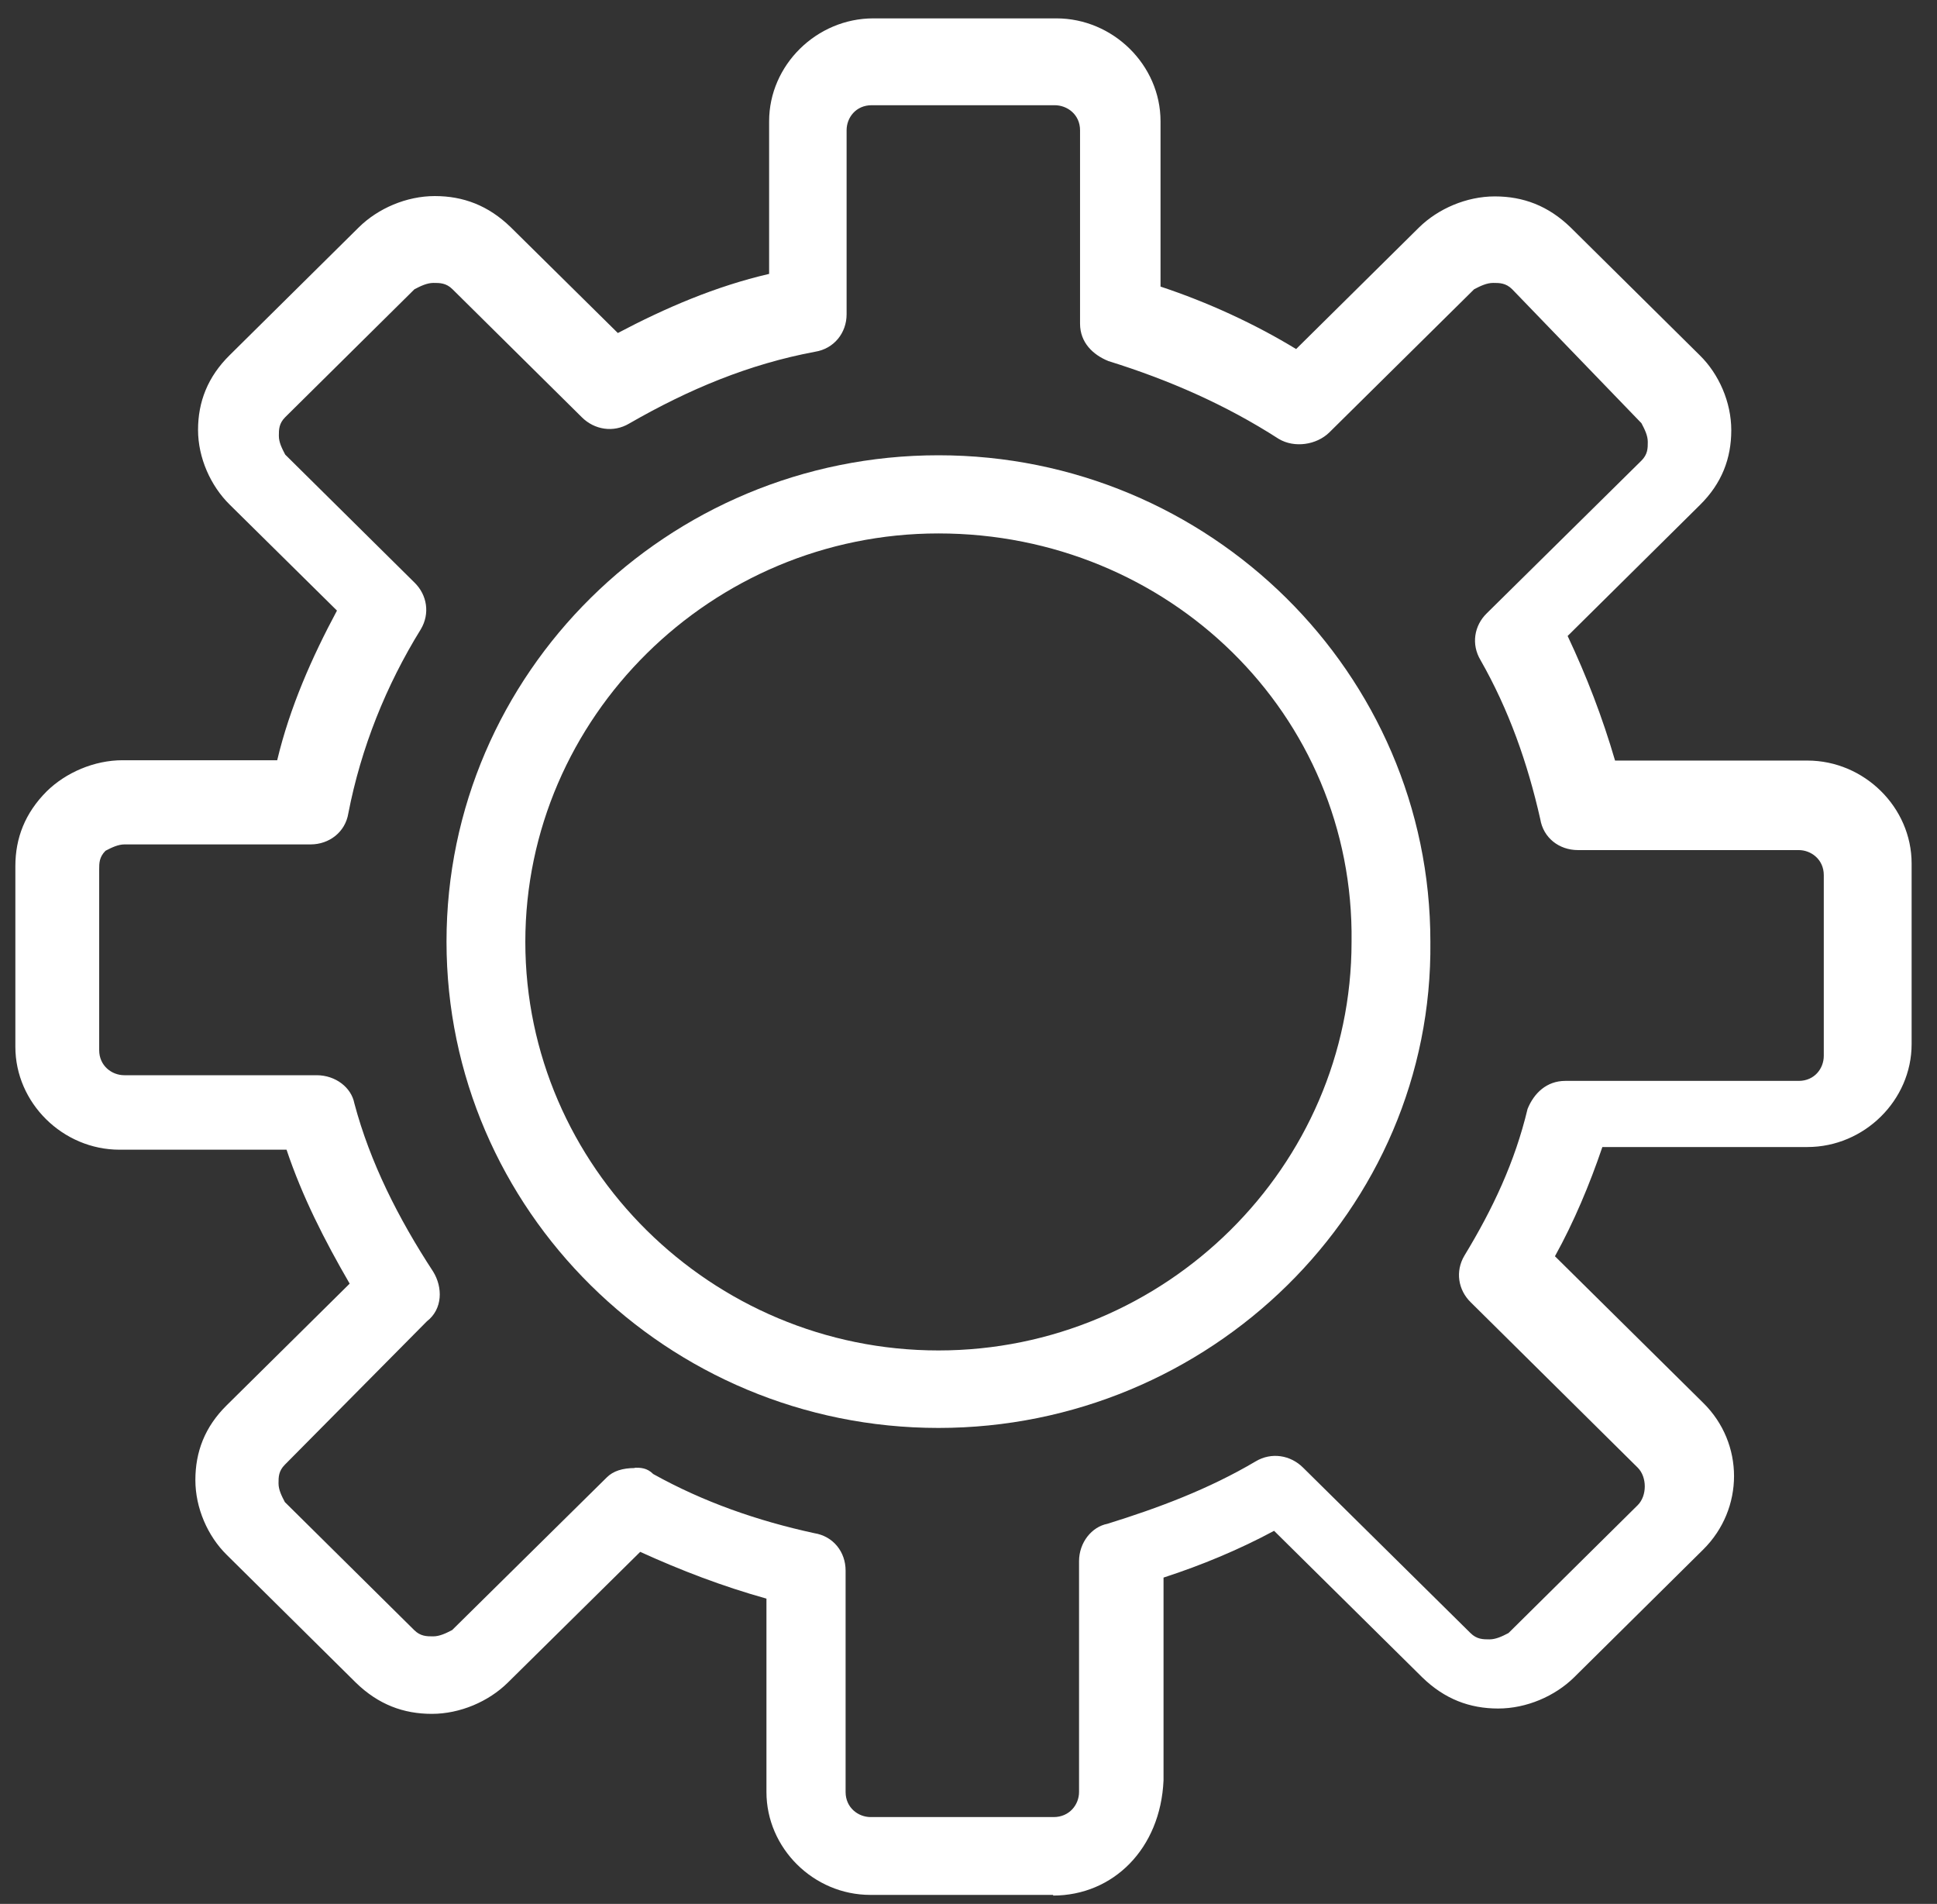 <svg width="58" height="57" viewBox="0 0 58 57" fill="none" xmlns="http://www.w3.org/2000/svg">
<rect x="0" y="0" width="58" height="57" fill="#333333" stroke="none"/>
<path d="M31.54 56.73H26.06C24.36 56.73 22.95 55.33 22.95 53.65V47.86C21.63 47.49 20.4 47.02 19.17 46.46L15.2 50.38C14.63 50.94 13.78 51.31 12.93 51.31C12.08 51.31 11.33 51.03 10.66 50.38L6.79 46.55C6.22 45.99 5.85 45.15 5.85 44.31C5.85 43.47 6.13 42.72 6.79 42.07L10.47 38.43C9.71 37.12 9.05 35.82 8.58 34.42H3.58C1.88 34.42 0.46 33.02 0.46 31.34V25.93C0.46 25.09 0.75 24.34 1.4 23.69C1.97 23.13 2.82 22.76 3.67 22.76H8.3C8.68 21.17 9.34 19.68 10.09 18.28L6.88 15.11C6.31 14.55 5.93 13.71 5.93 12.87C5.93 12.03 6.22 11.28 6.88 10.63L10.75 6.8C11.32 6.24 12.17 5.87 13.02 5.87C13.87 5.87 14.62 6.15 15.29 6.8L18.5 9.97C19.92 9.22 21.43 8.57 23.03 8.2V3.63C23.03 1.95 24.45 0.55 26.15 0.55H31.63C33.33 0.55 34.75 1.95 34.75 3.63V8.58C36.17 9.05 37.58 9.7 38.81 10.45L42.49 6.81C43.06 6.25 43.91 5.88 44.76 5.88C45.61 5.88 46.36 6.16 47.03 6.81L50.9 10.64C51.47 11.2 51.84 12.04 51.84 12.88C51.84 13.72 51.56 14.47 50.9 15.12L46.94 19.04C47.51 20.25 47.98 21.47 48.36 22.77H54.12C55.82 22.77 57.24 24.17 57.24 25.85V31.26C57.24 32.94 55.82 34.34 54.12 34.34H47.98C47.6 35.46 47.13 36.58 46.56 37.61L51 42C52.23 43.21 52.23 45.17 51 46.39L47.13 50.22C46.56 50.78 45.71 51.15 44.86 51.15C44.01 51.15 43.26 50.87 42.59 50.22L38.15 45.83C37.11 46.39 35.98 46.86 34.84 47.23V53.3C34.75 55.35 33.33 56.75 31.53 56.75M18.99 43.94C19.18 43.94 19.37 43.94 19.56 44.13C21.07 44.97 22.68 45.53 24.38 45.9C24.95 45.99 25.32 46.46 25.32 47.02V53.65C25.32 54.12 25.7 54.4 26.07 54.4H31.55C32.02 54.4 32.31 54.03 32.31 53.65V46.74C32.31 46.18 32.69 45.71 33.16 45.62C34.67 45.15 36.18 44.59 37.6 43.75C38.07 43.47 38.64 43.56 39.02 43.94L44.03 48.89C44.22 49.08 44.41 49.08 44.6 49.08C44.79 49.08 44.98 48.99 45.17 48.89L49.04 45.06C49.32 44.78 49.32 44.22 49.04 43.94L44.04 38.99C43.66 38.62 43.57 38.06 43.85 37.59C44.7 36.19 45.36 34.79 45.74 33.2C45.93 32.73 46.31 32.36 46.87 32.36H53.86C54.33 32.36 54.61 31.99 54.61 31.61V26.2C54.61 25.73 54.23 25.45 53.86 25.45H47.25C46.68 25.45 46.21 25.08 46.12 24.52C45.74 22.84 45.18 21.25 44.33 19.76C44.05 19.29 44.14 18.73 44.52 18.36L49.15 13.79C49.34 13.6 49.34 13.42 49.34 13.23C49.34 13.04 49.25 12.86 49.15 12.67L45.28 8.66C45.09 8.47 44.9 8.47 44.71 8.47C44.52 8.47 44.33 8.56 44.14 8.66L39.8 12.95C39.42 13.32 38.76 13.42 38.29 13.14C36.69 12.11 34.99 11.37 33.19 10.81C32.72 10.62 32.34 10.25 32.34 9.69V3.9C32.34 3.43 31.96 3.15 31.58 3.15H26.1C25.63 3.15 25.35 3.52 25.35 3.9V9.41C25.35 9.97 24.97 10.44 24.41 10.53C22.43 10.9 20.63 11.65 18.84 12.68C18.37 12.96 17.8 12.87 17.42 12.49L13.55 8.66C13.36 8.47 13.17 8.47 12.98 8.47C12.79 8.47 12.6 8.56 12.41 8.66L8.54 12.49C8.35 12.68 8.35 12.86 8.35 13.05C8.35 13.24 8.44 13.42 8.54 13.61L12.41 17.44C12.79 17.81 12.88 18.37 12.6 18.84C11.56 20.52 10.81 22.39 10.43 24.35C10.34 24.91 9.86 25.28 9.3 25.28H3.73C3.54 25.28 3.35 25.37 3.16 25.47C2.97 25.66 2.97 25.84 2.97 26.03V31.44C2.97 31.91 3.35 32.19 3.72 32.19H9.48C10.05 32.19 10.52 32.56 10.61 33.03C11.08 34.8 11.93 36.48 12.97 38.07C13.26 38.54 13.26 39.19 12.78 39.56L8.53 43.85C8.34 44.04 8.34 44.22 8.34 44.41C8.34 44.6 8.43 44.78 8.53 44.97L12.4 48.8C12.59 48.99 12.78 48.99 12.97 48.99C13.16 48.99 13.35 48.9 13.54 48.8L18.17 44.23C18.36 44.04 18.64 43.95 19.02 43.95" fill="white"/>
<path d="M28.1 42.75C19.98 42.75 13.37 36.22 13.37 28.19C13.37 20.16 19.98 13.63 28.1 13.63C36.22 13.63 42.83 20.16 42.83 28.19C42.92 36.22 36.22 42.75 28.1 42.75ZM28.1 15.97C21.3 15.97 15.73 21.48 15.73 28.2C15.73 34.92 21.3 40.43 28.1 40.43C34.9 40.43 40.47 34.92 40.47 28.2C40.56 21.39 34.99 15.97 28.1 15.97Z" fill="white"/>
</svg>

